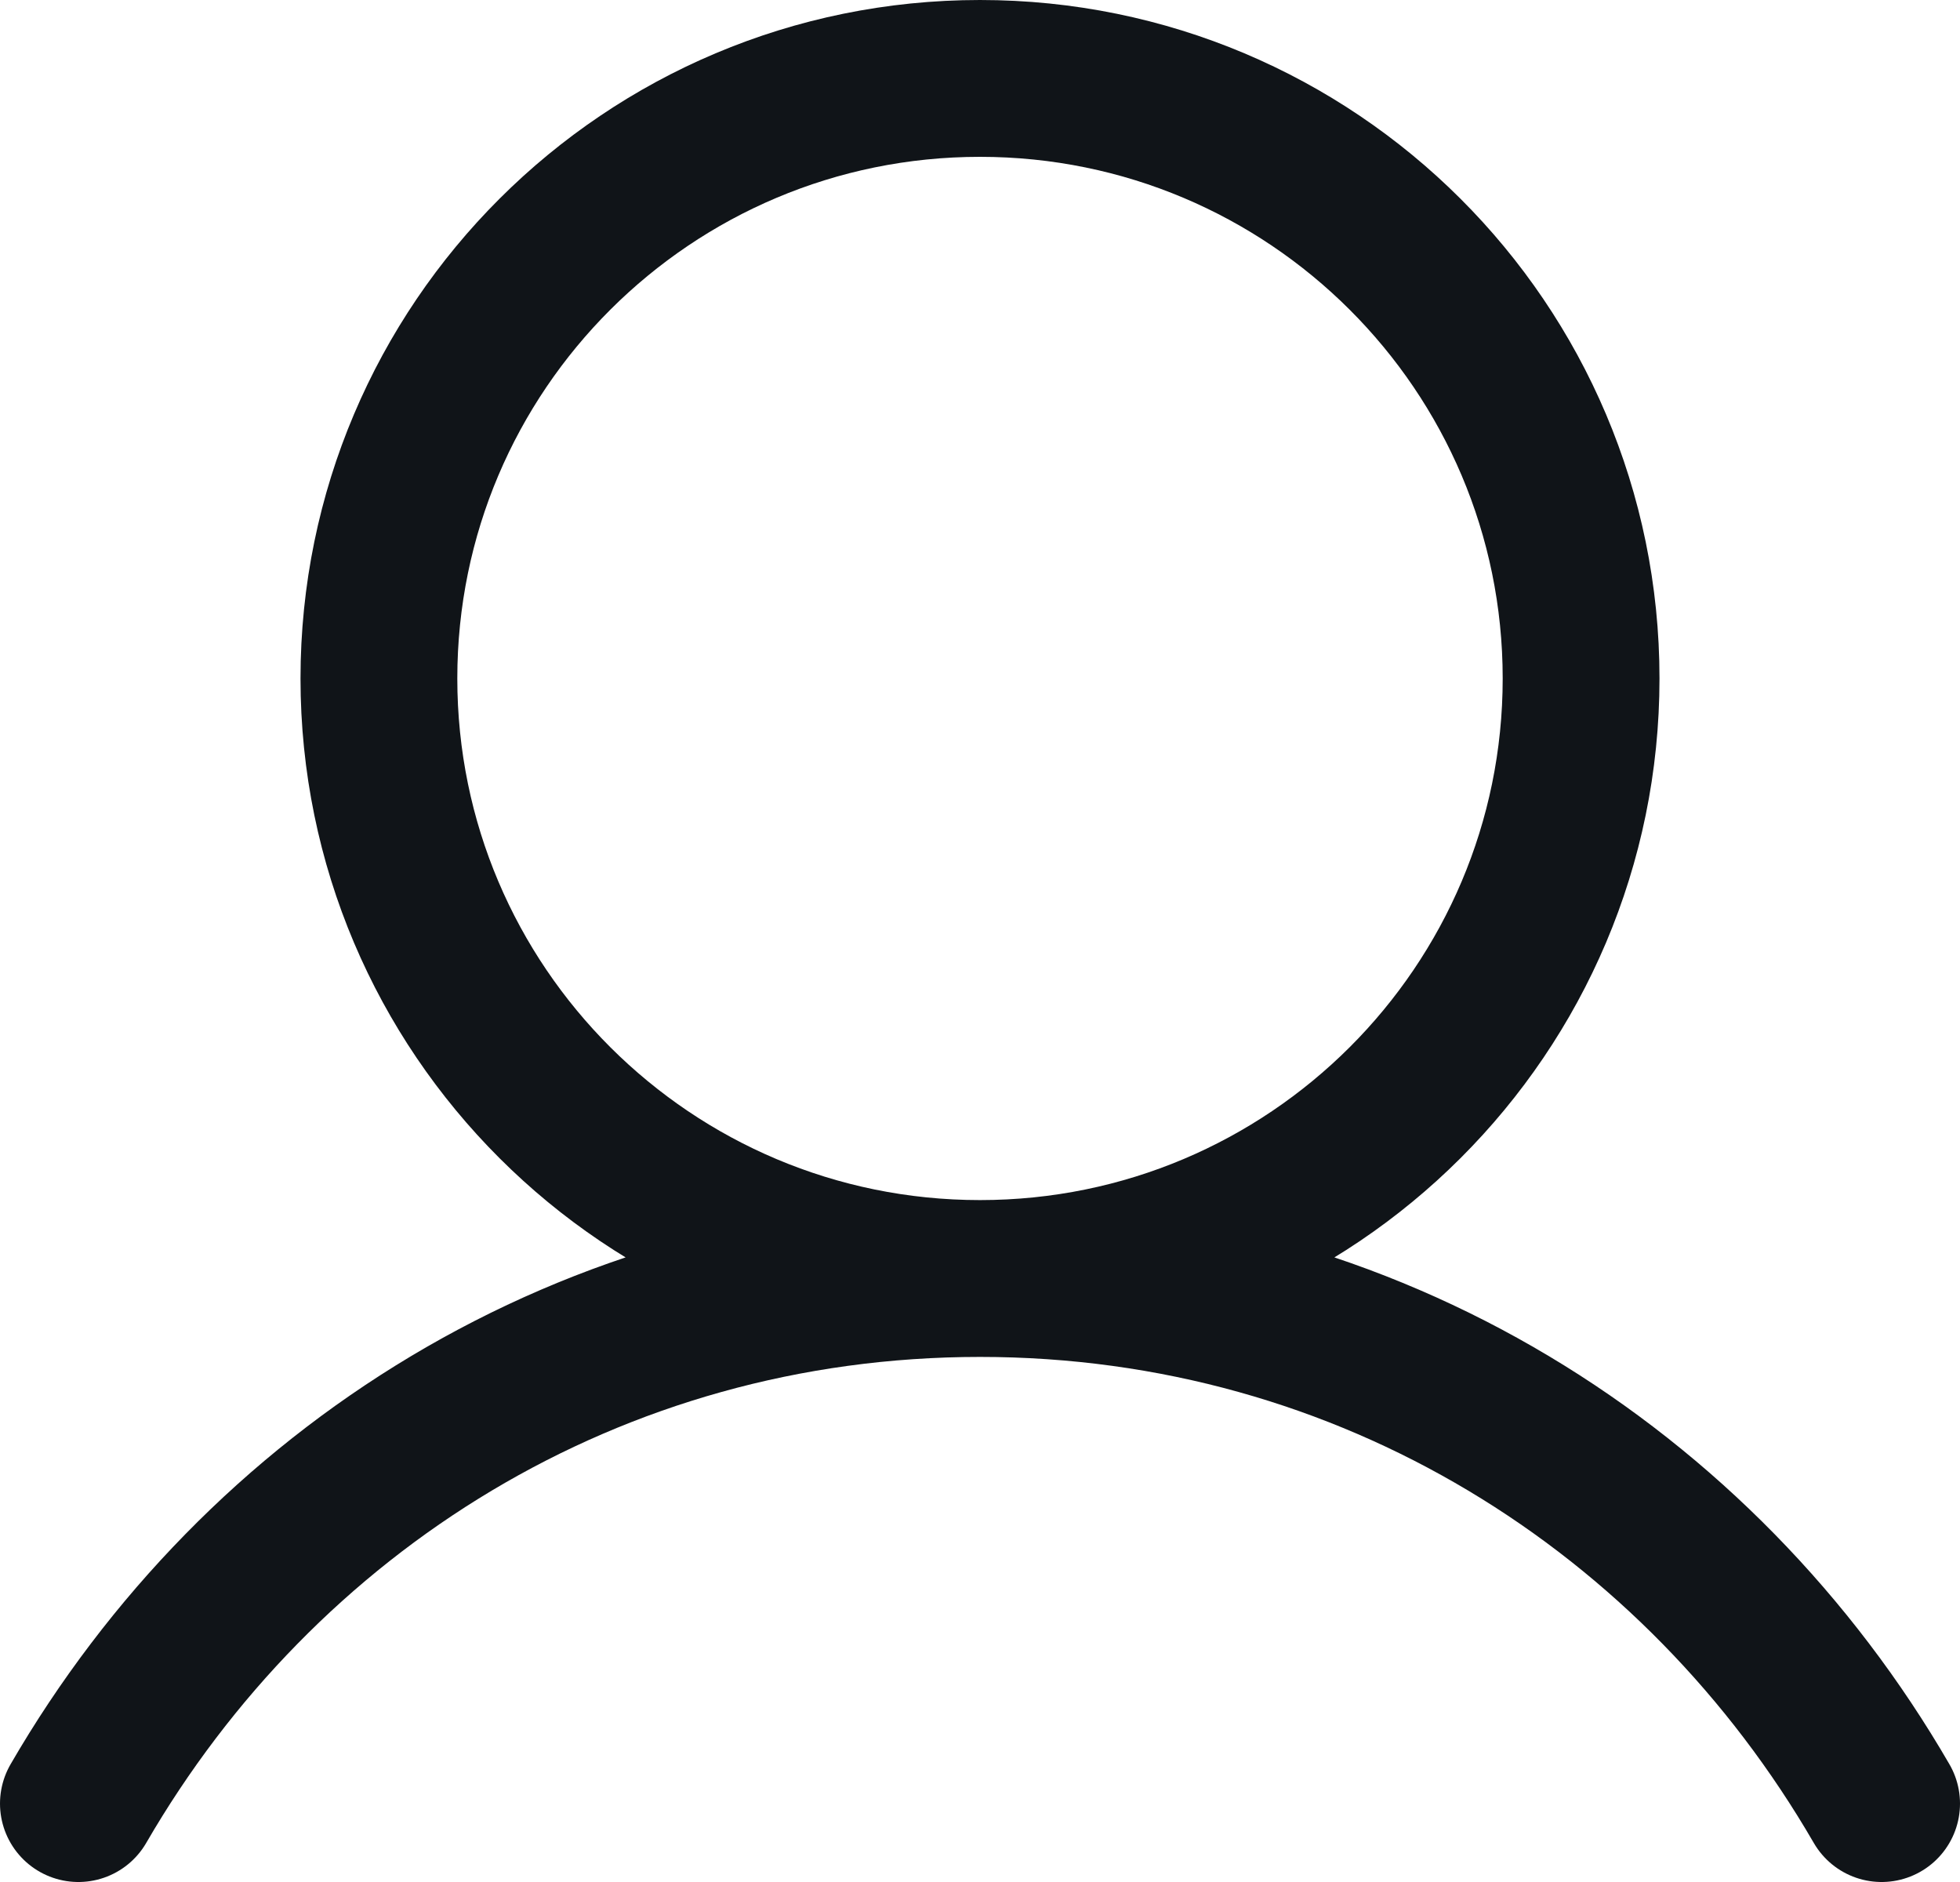 <svg width="25" height="24" viewBox="0 0 25 24" fill="none" xmlns="http://www.w3.org/2000/svg">
<path d="M12.5 16.304C16.734 16.304 20.167 12.878 20.167 8.652C20.167 4.426 16.734 1 12.5 1C8.266 1 4.833 4.426 4.833 8.652C4.833 12.878 8.266 16.304 12.5 16.304ZM12.5 16.304C7.535 16.304 3.32 18.998 1 23M12.5 16.304C17.465 16.304 21.68 18.998 24 23" stroke="#101418" stroke-width="2" stroke-linecap="round" stroke-linejoin="round"/>
</svg>
